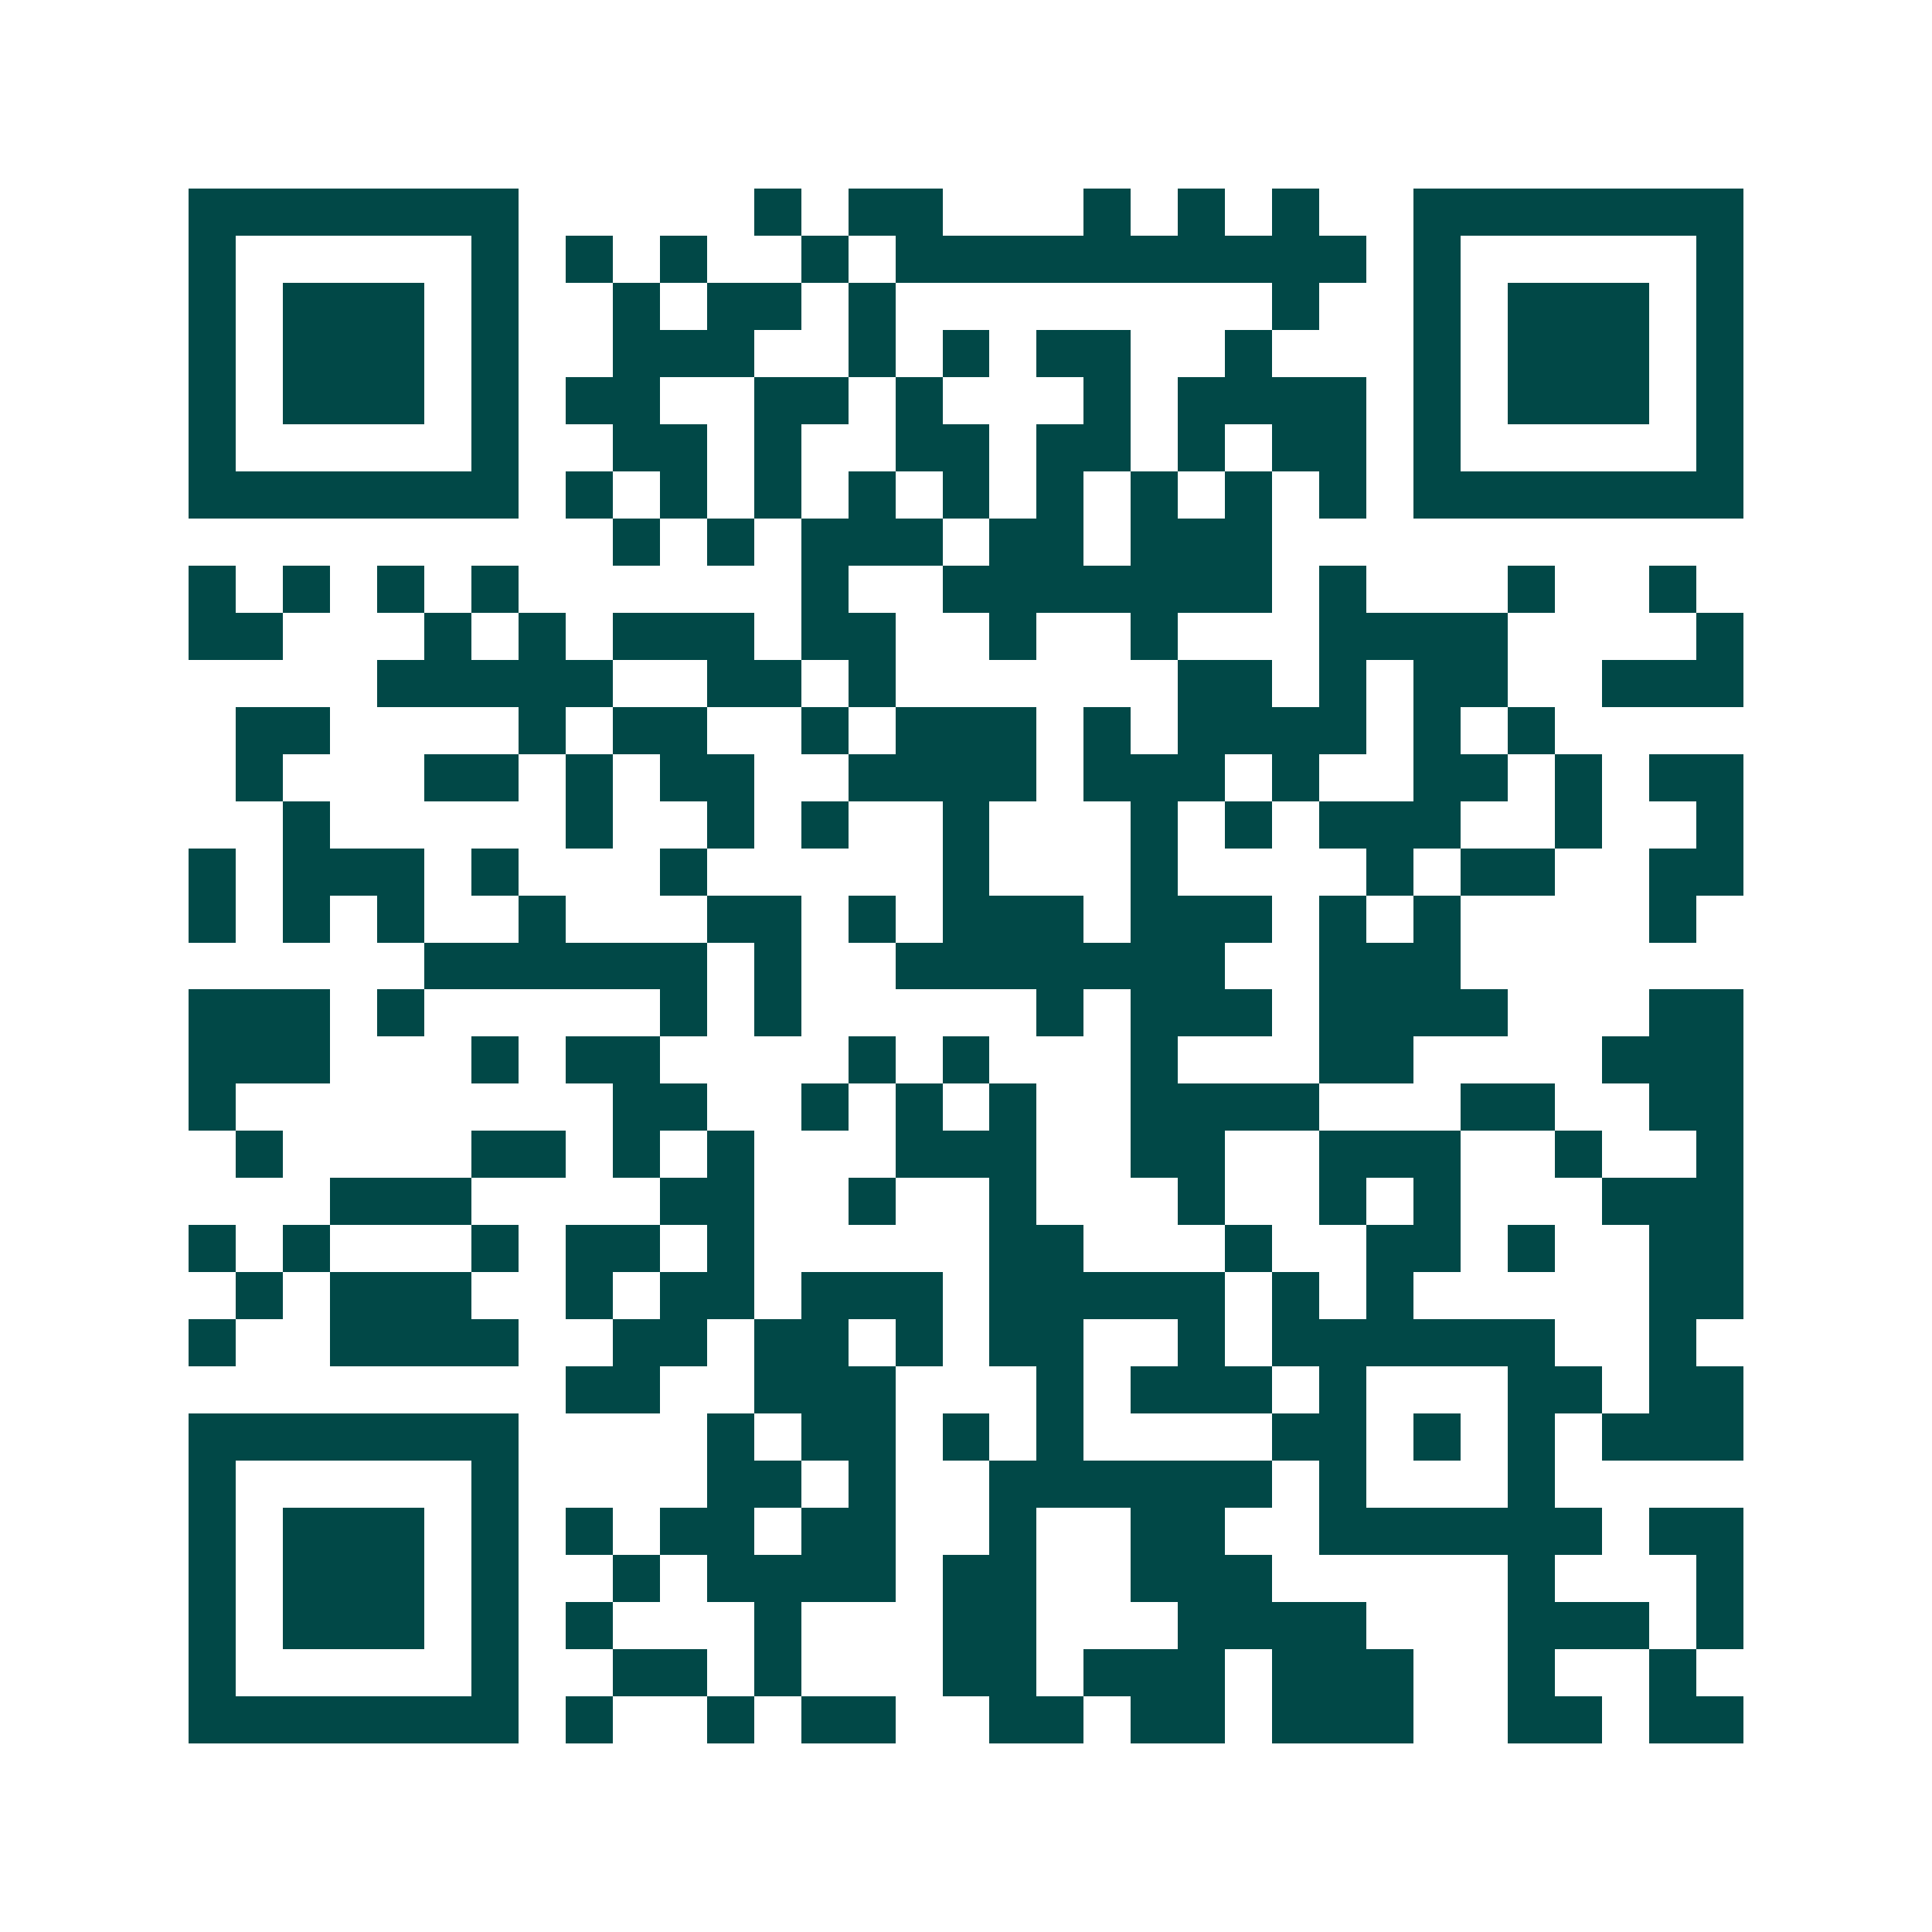 <svg xmlns="http://www.w3.org/2000/svg" width="200" height="200" viewBox="0 0 41 41" shape-rendering="crispEdges"><path fill="#ffffff" d="M0 0h41v41H0z"/><path stroke="#014847" d="M4 4.5h7m5 0h1m1 0h2m3 0h1m1 0h1m1 0h1m2 0h7M4 5.5h1m5 0h1m1 0h1m1 0h1m2 0h1m1 0h10m1 0h1m5 0h1M4 6.5h1m1 0h3m1 0h1m2 0h1m1 0h2m1 0h1m8 0h1m2 0h1m1 0h3m1 0h1M4 7.5h1m1 0h3m1 0h1m2 0h3m2 0h1m1 0h1m1 0h2m2 0h1m3 0h1m1 0h3m1 0h1M4 8.5h1m1 0h3m1 0h1m1 0h2m2 0h2m1 0h1m3 0h1m1 0h4m1 0h1m1 0h3m1 0h1M4 9.5h1m5 0h1m2 0h2m1 0h1m2 0h2m1 0h2m1 0h1m1 0h2m1 0h1m5 0h1M4 10.5h7m1 0h1m1 0h1m1 0h1m1 0h1m1 0h1m1 0h1m1 0h1m1 0h1m1 0h1m1 0h7M13 11.5h1m1 0h1m1 0h3m1 0h2m1 0h3M4 12.5h1m1 0h1m1 0h1m1 0h1m6 0h1m2 0h7m1 0h1m3 0h1m2 0h1M4 13.5h2m3 0h1m1 0h1m1 0h3m1 0h2m2 0h1m2 0h1m3 0h4m4 0h1M8 14.5h5m2 0h2m1 0h1m6 0h2m1 0h1m1 0h2m2 0h3M5 15.5h2m4 0h1m1 0h2m2 0h1m1 0h3m1 0h1m1 0h4m1 0h1m1 0h1M5 16.5h1m3 0h2m1 0h1m1 0h2m2 0h4m1 0h3m1 0h1m2 0h2m1 0h1m1 0h2M6 17.5h1m5 0h1m2 0h1m1 0h1m2 0h1m3 0h1m1 0h1m1 0h3m2 0h1m2 0h1M4 18.5h1m1 0h3m1 0h1m3 0h1m5 0h1m3 0h1m4 0h1m1 0h2m2 0h2M4 19.5h1m1 0h1m1 0h1m2 0h1m3 0h2m1 0h1m1 0h3m1 0h3m1 0h1m1 0h1m4 0h1M9 20.5h6m1 0h1m2 0h7m2 0h3M4 21.5h3m1 0h1m5 0h1m1 0h1m5 0h1m1 0h3m1 0h4m3 0h2M4 22.5h3m3 0h1m1 0h2m4 0h1m1 0h1m3 0h1m3 0h2m4 0h3M4 23.5h1m8 0h2m2 0h1m1 0h1m1 0h1m2 0h4m3 0h2m2 0h2M5 24.5h1m4 0h2m1 0h1m1 0h1m3 0h3m2 0h2m2 0h3m2 0h1m2 0h1M7 25.5h3m4 0h2m2 0h1m2 0h1m3 0h1m2 0h1m1 0h1m3 0h3M4 26.5h1m1 0h1m3 0h1m1 0h2m1 0h1m5 0h2m3 0h1m2 0h2m1 0h1m2 0h2M5 27.5h1m1 0h3m2 0h1m1 0h2m1 0h3m1 0h5m1 0h1m1 0h1m5 0h2M4 28.5h1m2 0h4m2 0h2m1 0h2m1 0h1m1 0h2m2 0h1m1 0h6m2 0h1M12 29.5h2m2 0h3m3 0h1m1 0h3m1 0h1m3 0h2m1 0h2M4 30.5h7m4 0h1m1 0h2m1 0h1m1 0h1m4 0h2m1 0h1m1 0h1m1 0h3M4 31.5h1m5 0h1m4 0h2m1 0h1m2 0h6m1 0h1m3 0h1M4 32.5h1m1 0h3m1 0h1m1 0h1m1 0h2m1 0h2m2 0h1m2 0h2m2 0h6m1 0h2M4 33.5h1m1 0h3m1 0h1m2 0h1m1 0h4m1 0h2m2 0h3m5 0h1m3 0h1M4 34.5h1m1 0h3m1 0h1m1 0h1m3 0h1m3 0h2m3 0h4m3 0h3m1 0h1M4 35.5h1m5 0h1m2 0h2m1 0h1m3 0h2m1 0h3m1 0h3m2 0h1m2 0h1M4 36.5h7m1 0h1m2 0h1m1 0h2m2 0h2m1 0h2m1 0h3m2 0h2m1 0h2"/></svg>
